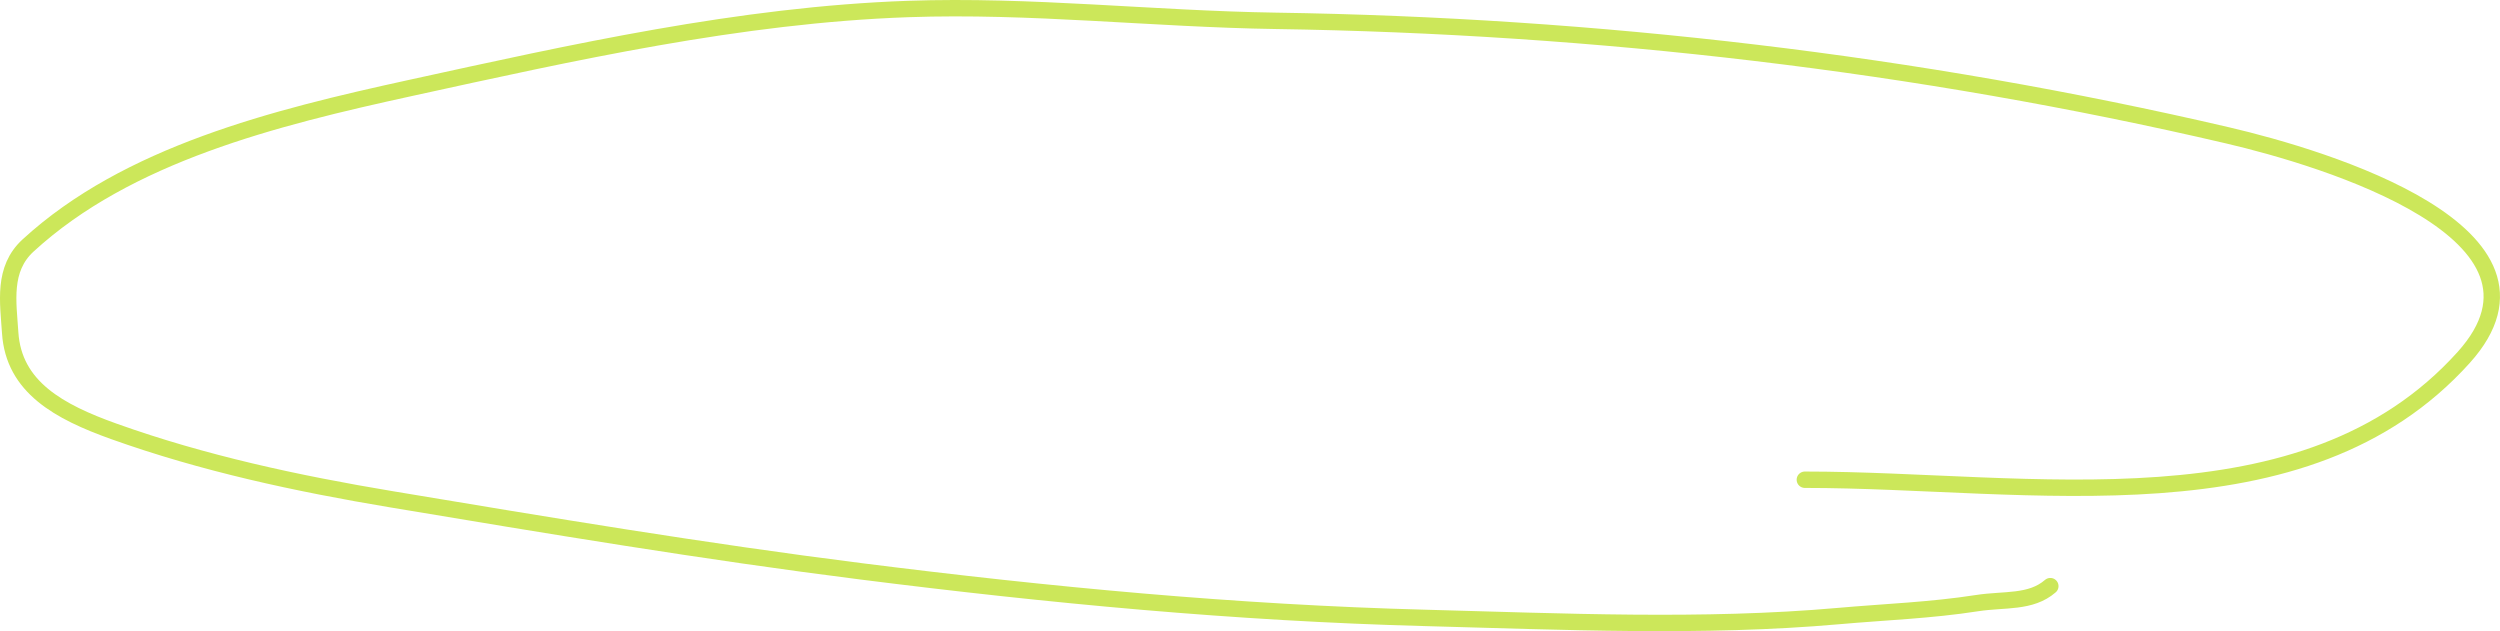 <?xml version="1.0" encoding="UTF-8"?> <svg xmlns="http://www.w3.org/2000/svg" width="305" height="77" viewBox="0 0 305 77" fill="none"> <path d="M220.191 58.527C247.704 58.527 281.114 65.223 300.574 43.606C314.175 28.499 283.686 19.294 271.769 16.515C233.968 7.7 194.696 3.132 155.614 2.541C140.687 2.315 125.725 0.573 110.794 1.098C90.259 1.822 69.859 6.403 50.013 10.745C33.474 14.363 15.547 18.821 3.425 29.948C0.286 32.829 1.003 36.863 1.242 40.586C1.668 47.242 7.242 50.247 13.876 52.622C24.79 56.528 36.21 58.985 47.777 60.916C66.81 64.093 85.893 67.281 105.075 69.706C127.989 72.602 150.757 74.775 173.916 75.385C190.476 75.822 207.775 76.622 224.298 75.16C230.02 74.654 235.524 74.465 241.197 73.582C244.531 73.064 247.74 73.589 250.14 71.509" stroke="#CCE75A" stroke-width="2" stroke-linecap="round"></path> </svg> 